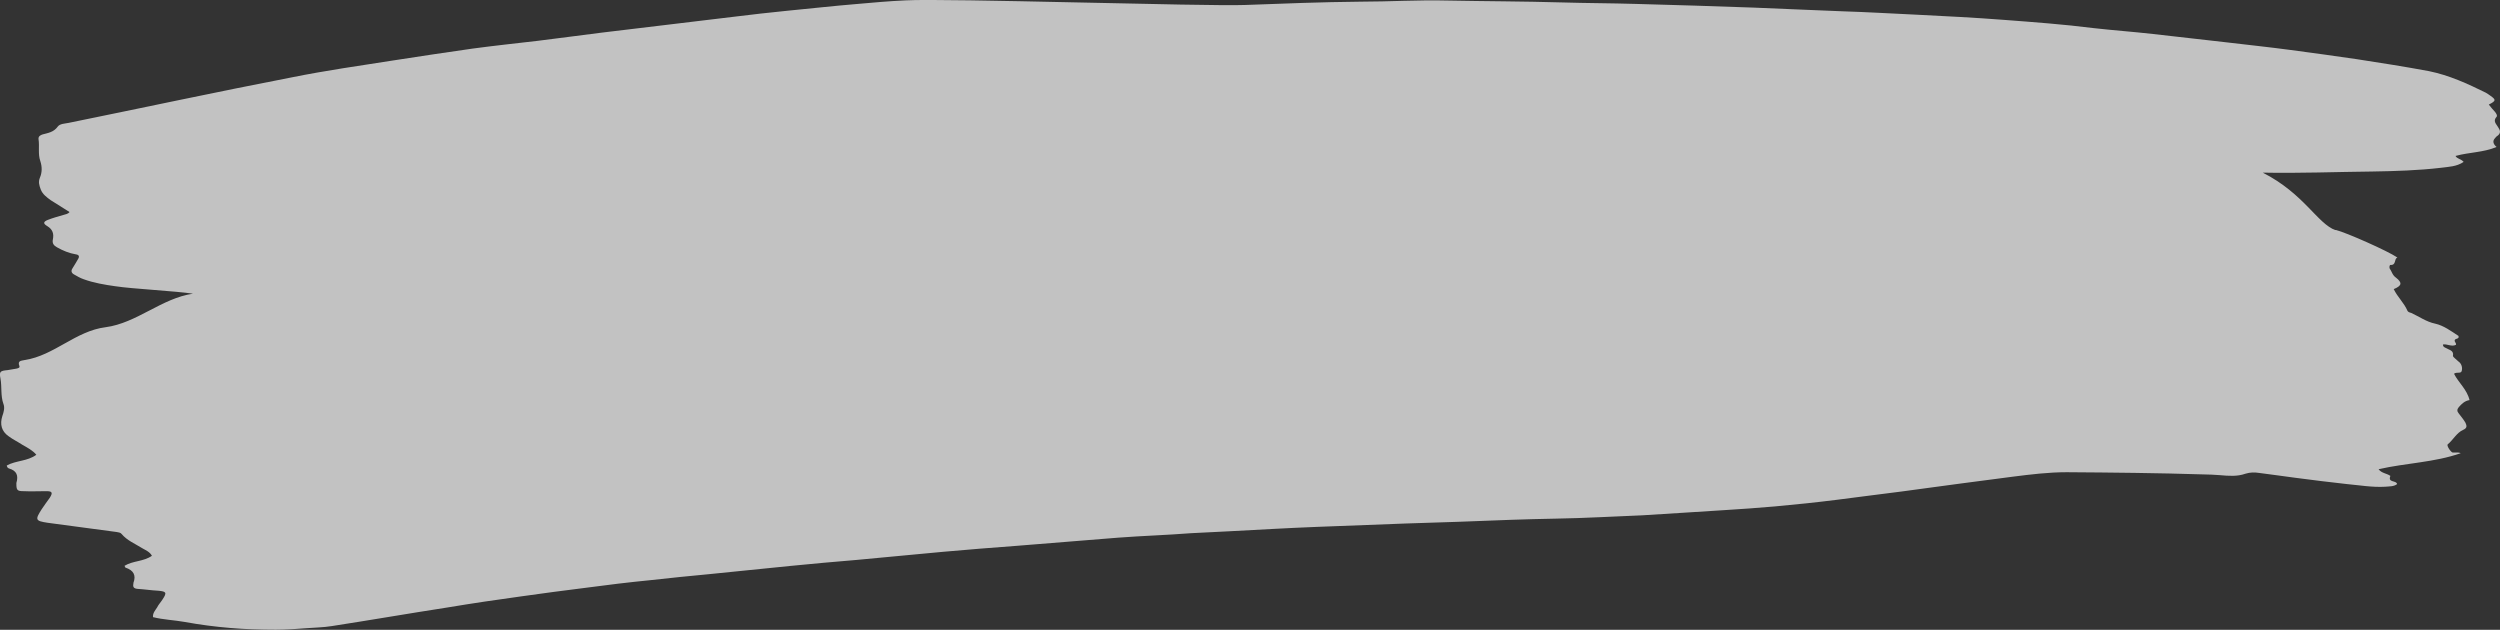 <?xml version="1.0" encoding="UTF-8"?>
<svg id="Ebene_1" xmlns="http://www.w3.org/2000/svg" viewBox="0 0 399.66 100.68">
  <rect x="0" y="0" width="399.66" height="100.68" fill="#333333" stroke="none"/>
  <defs>
    <style>
      .cls-1 {
        fill: #fff;
      }

      .cls-2 {
        opacity: .7;
      }
    </style>
  </defs>
  <g class="cls-2">
    <path class="cls-1" d="M30.85,46.95c-2.72-.42-9.7-.77-12.41-1.19-1.71-.24-3.49-.54-5.09-1.13-.53-.18-1.01-.47-1.54-.77-.42-.24-.47-.59-.23-.95.29-.47.59-.95.89-1.48.3-.47.12-.71-.35-.77-1.07-.18-2.07-.59-3.02-1.13-.54-.3-.77-.65-.65-1.24.18-.89,0-1.6-.89-2.14-.71-.42-.65-.71.12-1.01s1.6-.53,2.43-.77c.35-.12.71-.12,1.01-.47-1.01-.66-2.01-1.25-3.02-1.9-.65-.48-1.3-.95-1.59-1.72-.24-.65-.42-1.19-.12-1.9.35-.83.35-1.72.06-2.61-.41-1.13-.11-2.38-.29-3.51-.06-.47.29-.65.65-.77.89-.24,1.77-.35,2.42-1.25.35-.47,1.13-.47,1.72-.59,11.95-2.43,23.84-4.99,35.79-7.3,5.32-1.07,10.71-1.84,16.09-2.68,4.26-.65,8.52-1.31,12.72-1.9,3.49-.47,6.92-.83,10.41-1.24,3.43-.42,6.86-.89,10.23-1.31,3.49-.42,6.92-.83,10.41-1.25,3.61-.41,7.21-.89,10.82-1.3,2.84-.36,5.62-.66,8.46-.95,3.67-.35,7.34-.77,11.01-1.07,2.66-.24,5.27-.47,7.93-.59,6.33-.36,47.84.98,54.17.74,6.15-.23,12.3-.47,18.45-.53,4.61,0,9.29-.3,13.9-.18,6.09.12,12.19.12,18.28.3,3.96.12,7.93.12,11.89.24,6.27.18,12.6.35,18.87.59,4.73.18,9.46.42,14.19.59,3.91.12,7.87.36,11.78.54,4.67.23,9.34.47,14.02.83,4.73.36,9.53.71,14.26,1.31,3.19.36,6.39.59,9.58.95,3.85.42,7.69.89,11.54,1.31,3.49.42,6.92.77,10.41,1.24,3.55.48,7.1.95,10.65,1.48,3.84.59,7.63,1.19,11.47,1.9,3.26.66,6.21,2.02,9.11,3.45.23.12.47.3.71.47.95.66.95.83-.23,1.43.35.42.65.83,1.01,1.19.18.24.41.59.23.77-.59.66-.11,1.07.18,1.55.42.59.59,1.07-.11,1.54-.12.06-.18.18-.3.3-.43.44-.36.92.23,1.43-2.13.89-4.38.83-6.56,1.43.23.47.89.47,1.3.95-1.13.78-2.43.78-3.67.95-3.6.42-7.28.53-10.88.59-5.86.06-11.71.3-17.57.18,6.63,3.37,8.74,8.18,11.66,9.21l-.07-.04h.12c1.66.42,8.22,3.32,9.82,4.4-.59.23-.12,1.24-1.13,1.19-.12,0-.18.35-.12.54.35.47.42,1.07,1.01,1.48,1.07.83.95,1.31-.35,1.84.59,1.25,1.66,2.2,2.19,3.45.06.18.35.3.59.35,1.3.59,2.43,1.43,3.84,1.72,1.36.3,2.55,1.19,3.73,1.96.18.54-.47.36-.59.66-.11.3.3.47.18.77-.71.35-1.36-.18-2.07-.06,0,.41.3.47.53.59.47.3,1.24.35,1.07,1.24,0,.12.23.3.35.42.18.18.35.3.53.47.53.36.65,1.01.53,1.48-.12.54-.77.12-1.24.48.71,1.42,2.07,2.49,2.48,4.21-.77.12-1.24.59-1.72,1.13-.3.36-.3.66,0,1.01.35.47.77.95,1.07,1.48.18.42.35.83-.35,1.13-1.07.47-1.6,1.6-2.48,2.32-.24.18.47,1.24.77,1.31h.71c.18,0,.36,0,.59.11-4.2,1.48-8.7,1.55-13.13,2.56.47.65,1.3.65,1.89,1.07-.47,1.13.95.66,1.07,1.31-.54.42-1.24.35-1.9.42-2.07.12-4.08-.24-6.09-.42-2.78-.3-5.5-.65-8.28-1.01-1.89-.24-3.84-.54-5.74-.77-.77-.12-1.47-.12-2.24.12-1.3.47-2.72.35-4.08.23-.89-.06-1.78-.12-2.66-.12-7.28-.23-14.55-.3-21.83-.35-2.9,0-5.74.35-8.58.71-2.72.35-5.44.71-8.16,1.07-3.26.42-6.45.89-9.7,1.31-3.43.42-6.86.89-10.23,1.31-3.31.42-6.68.77-9.99,1.07-2.66.24-5.38.42-8.05.59-4.38.3-8.76.54-13.13.83-2.25.12-4.56.18-6.8.3-4.73.24-9.46.24-14.2.42-5.62.23-11.24.42-16.86.59-4.73.18-9.46.35-14.2.54-4.73.18-9.46.47-14.14.71-2.01.12-3.96.18-5.97.3-3.84.3-7.75.42-11.59.71-5.44.42-10.83.89-16.27,1.31-3.9.3-7.81.59-11.71.95-4.68.42-9.29.89-13.96,1.31-3.49.3-6.98.59-10.47.95-4.32.42-8.64.89-12.95,1.31-3.08.3-6.21.59-9.29.95-3.55.35-7.04.77-10.53,1.24-3.43.42-6.86.89-10.23,1.36-3.96.54-7.93,1.13-11.89,1.79-6.15.95-12.3,2.02-18.46,2.97-1.42.23-2.84.23-4.26.35-1.54.12-3.14.24-4.68.24-4.85,0-9.7-.36-14.55-1.25-1.66-.3-3.37-.35-5.08-.77-.06-.65.35-1.07.65-1.54.23-.48.59-.83.89-1.31.71-1.07.59-1.25-.65-1.37-1.13-.06-2.24-.23-3.37-.3-.59-.06-.77-.3-.65-.83v-.12c.47-1.25,0-2.02-1.24-2.44-.06,0-.11-.12-.18-.3,1.36-.83,3.02-.65,4.38-1.6-.35-.65-1.01-.89-1.6-1.24-1.13-.71-2.36-1.19-3.26-2.26-.18-.23-.47-.23-.77-.3-3.67-.47-7.4-1.01-11.06-1.48-1.95-.3-2.01-.47-.95-2.14.42-.66.89-1.25,1.3-1.84.53-.83.41-1.07-.53-1.07-1.24,0-2.48.06-3.67,0-1.01,0-1.13-.18-1.13-1.19v-.12c.35-1.19.06-1.96-1.18-2.32-.18-.06-.3-.18-.36-.47,1.48-.83,3.32-.66,4.73-1.72-.59-.71-1.42-1.13-2.24-1.6-.71-.47-1.48-.83-2.19-1.36-1.13-.78-1.42-1.9-1.01-3.21.24-.66.42-1.37.18-1.96-.47-1.3-.23-2.73-.47-4.04-.23-1.13-.06-1.25,1.13-1.36.47-.06.95-.18,1.42-.24.23-.06.59-.12.47-.42-.35-.89.35-.83.83-.95,4.73-.71,8.15-4.65,12.95-5.25,4.97-.65,9-4.65,13.97-5.36Z"/>
  </g>
</svg>